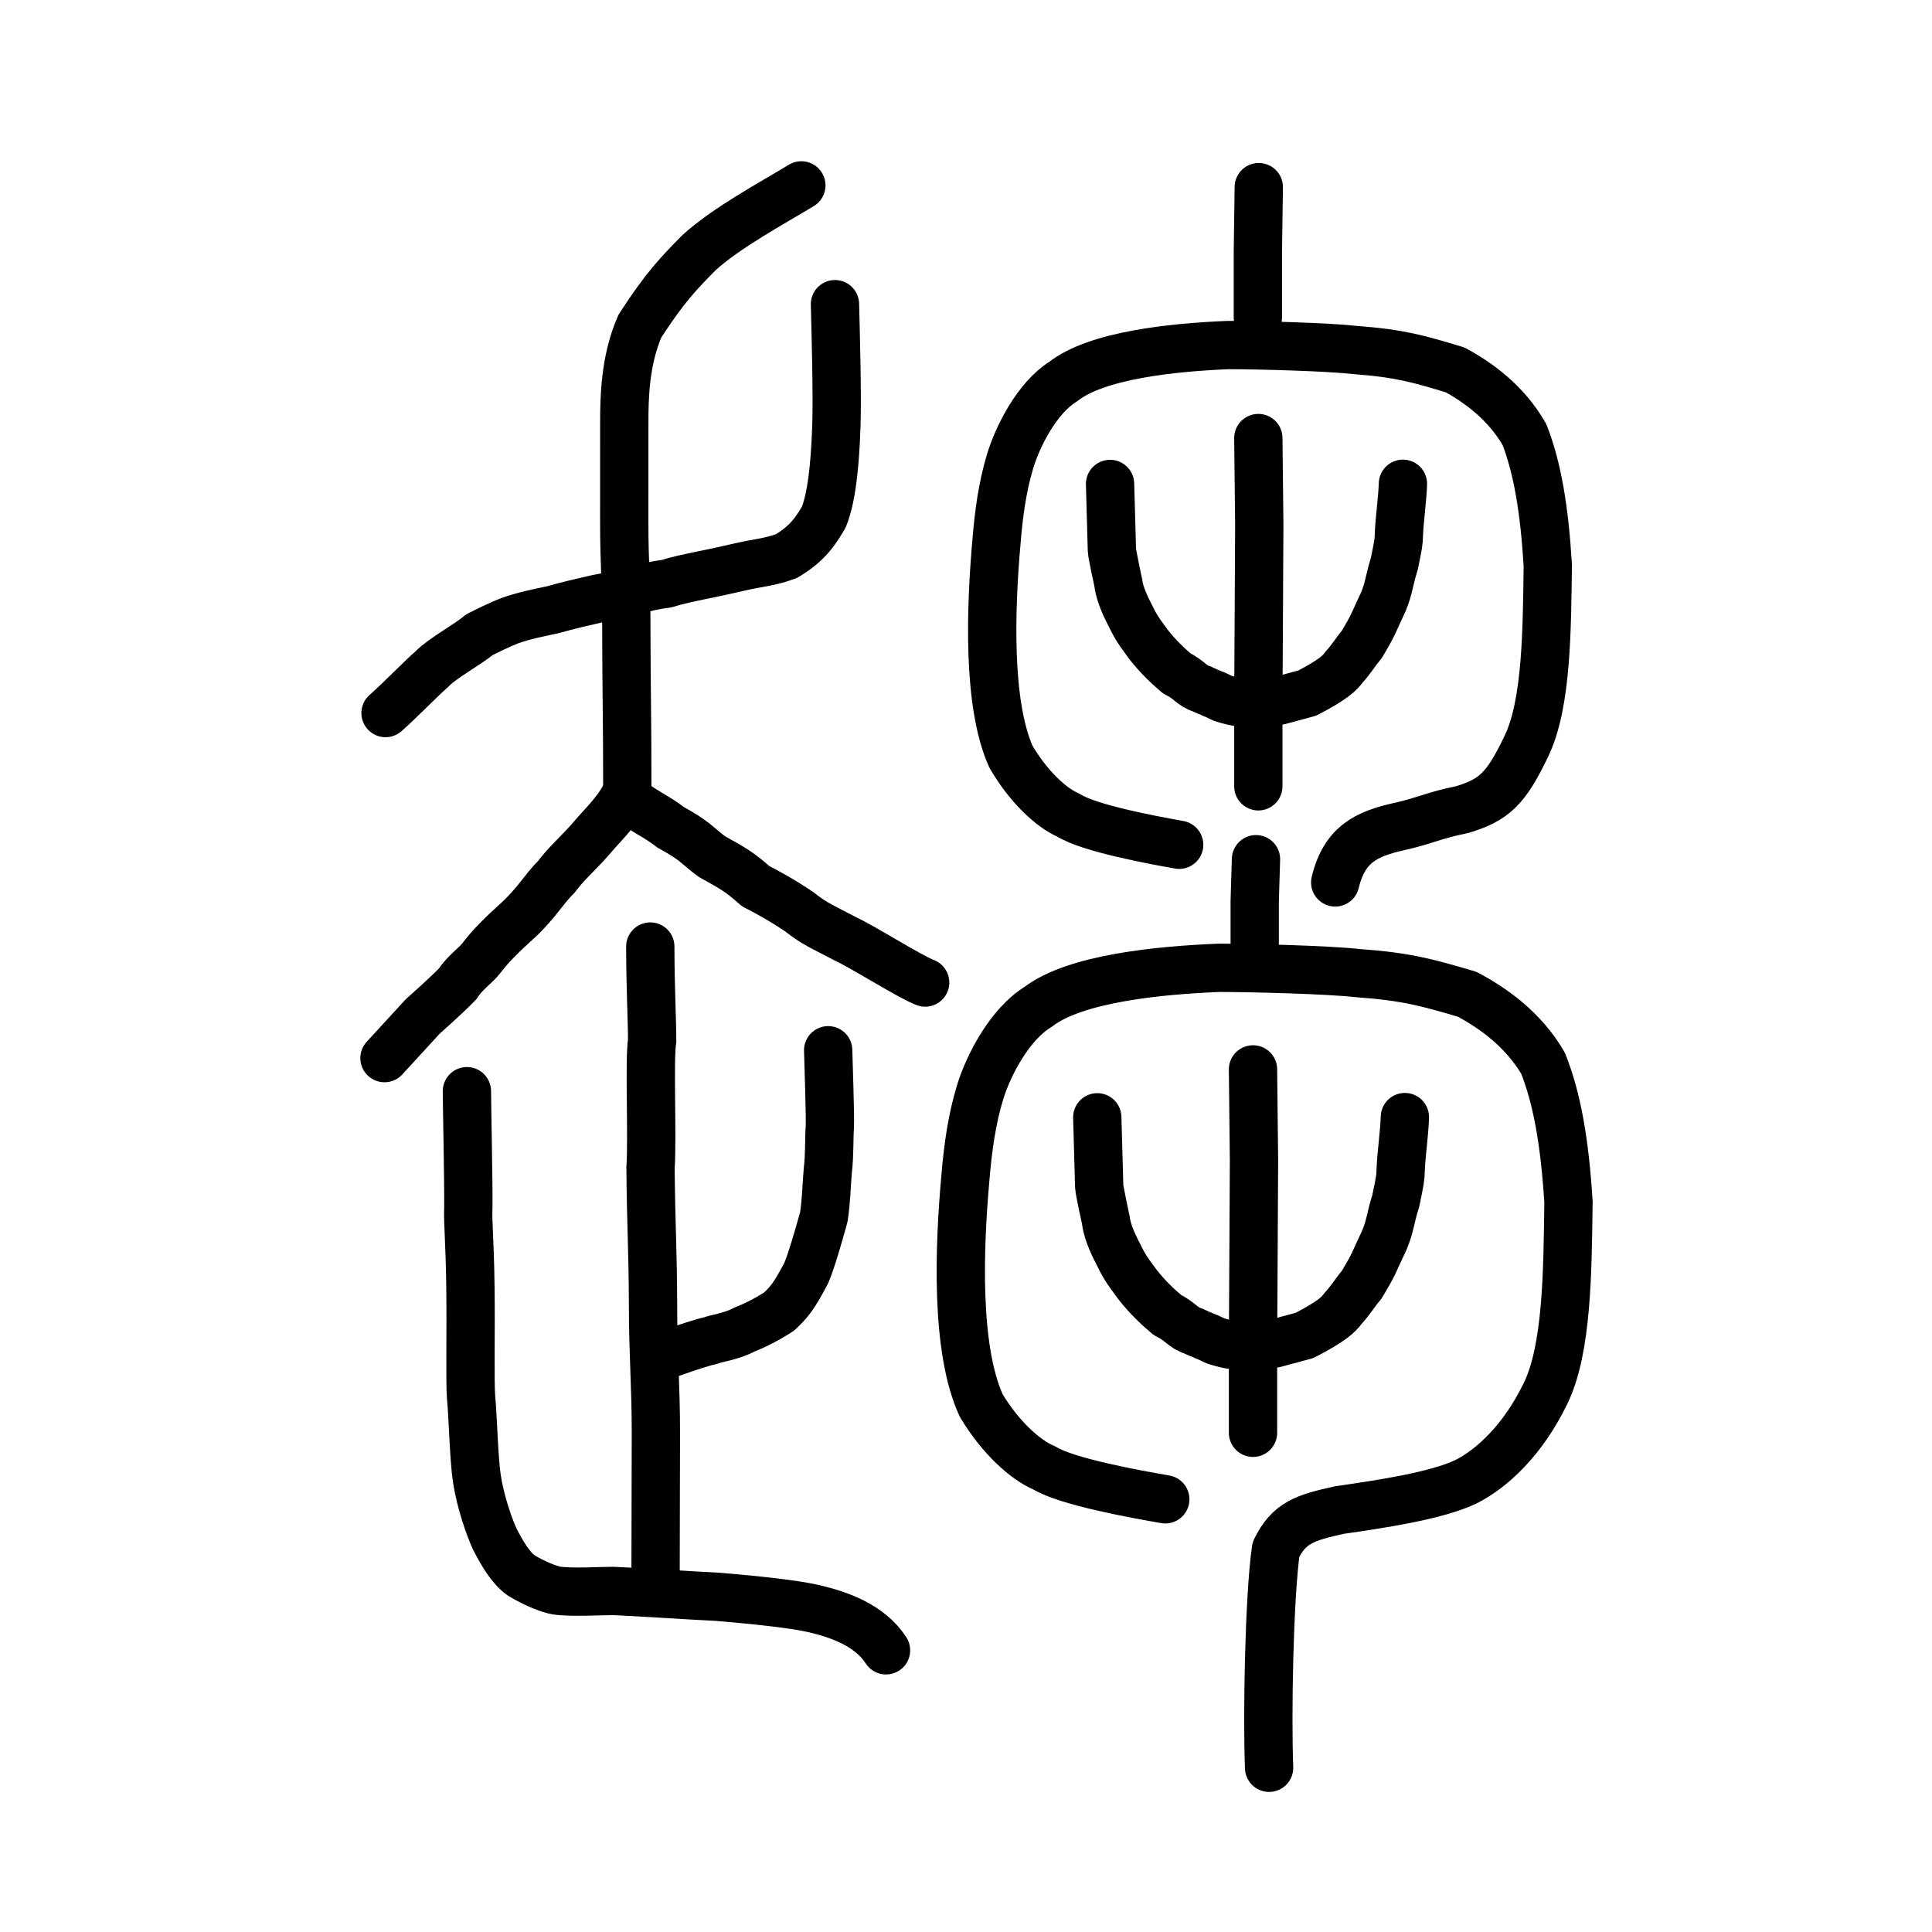 <?xml version="1.0" encoding="UTF-8" standalone="no"?>
<!-- Created with Inkscape (http://www.inkscape.org/) -->

<svg
   xmlns:dc="http://purl.org/dc/elements/1.1/"
   xmlns:cc="http://creativecommons.org/ns#"
   xmlns:rdf="http://www.w3.org/1999/02/22-rdf-syntax-ns#"
   xmlns:svg="http://www.w3.org/2000/svg"
   xmlns="http://www.w3.org/2000/svg"
   xmlns:sodipodi="http://sodipodi.sourceforge.net/DTD/sodipodi-0.dtd"
   xmlns:inkscape="http://www.inkscape.org/namespaces/inkscape"
   width="200px"
   height="200px"
   viewBox="0 0 200 200"
   version="1.1"
   id="SVGRoot"
   inkscape:version="0.92.3 (2405546, 2018-03-11)"
   sodipodi:docname="8da8ss.svg">
  <sodipodi:namedview
     id="base"
     pagecolor="#ffffff"
     bordercolor="#666666"
     borderopacity="1.0"
     inkscape:pageopacity="0.0"
     inkscape:pageshadow="2"
     inkscape:zoom="2"
     inkscape:cx="172.50999"
     inkscape:cy="64.382108"
     inkscape:document-units="px"
     inkscape:current-layer="layer1"
     showgrid="true"
     inkscape:window-width="1369"
     inkscape:window-height="772"
     inkscape:window-x="19"
     inkscape:window-y="193"
     inkscape:window-maximized="0"
     showguides="false"
     inkscape:snap-global="false"
     inkscape:measure-start="0,0"
     inkscape:measure-end="0,0">
    <inkscape:grid
       type="xygrid"
       id="grid6085" />
  </sodipodi:namedview>
  <defs
     id="defs5523" />
  <g
     id="layer1"
     inkscape:groupmode="layer"
     inkscape:label="レイヤー 1">
    <path
       style="opacity:1;vector-effect:none;fill:none;fill-opacity:1;stroke:#000000;stroke-width:5;stroke-linecap:round;stroke-linejoin:miter;stroke-miterlimit:4;stroke-dasharray:none;stroke-dashoffset:0;stroke-opacity:1"
       d="m 67.318,97.986 c 2.43e-4,4.07 0.195,7.752 0.191,9.73 -0.317,2.04 0.049,10.054 -0.167,13.158 0.059,6.501 0.242,8.21 0.261,14.483 -0.001,4.612 0.295,8.097 0.295,12.996 0,3.672 -0.033,9.066 -0.033,14.612"
       id="path6087"
       inkscape:connector-curvature="0"
       sodipodi:nodetypes="cccccc" />
    <path
       style="opacity:1;vector-effect:none;fill:none;fill-opacity:1;stroke:#000000;stroke-width:5;stroke-linecap:round;stroke-linejoin:round;stroke-miterlimit:4;stroke-dasharray:none;stroke-dashoffset:0;stroke-opacity:1"
       d="m 39.802,109.536 3.96,-4.314 c 0,0 2.429,-2.141 3.602,-3.363 0.804,-1.227 1.838,-1.85 2.513,-2.732 0.501,-0.661 1.4,-1.742 3.35,-3.501 2.298,-2.043 2.975,-3.493 4.357,-4.844 0.987,-1.366 2.565,-2.716 3.827,-4.223 0.851,-1.015 2.402,-2.475 3.249,-4.116 1.829,1.495 3.288,2.036 4.743,3.188 2.584,1.423 2.599,1.757 4.269,3.032 2.271,1.254 2.88,1.591 4.55,3.074 1.17,0.596 2.706,1.427 4.564,2.68 1.45,1.174 2.417,1.553 4.723,2.771 2.097,0.986 6.584,3.877 8.264,4.524"
       id="path6755"
       inkscape:connector-curvature="0"
       sodipodi:nodetypes="ccccccsccccccc" />
    <path
       style="opacity:1;vector-effect:none;fill:none;fill-opacity:1;stroke:#000000;stroke-width:5;stroke-linecap:round;stroke-linejoin:round;stroke-miterlimit:4;stroke-dasharray:none;stroke-dashoffset:0;stroke-opacity:1"
       d="m 69.541,140.051 c 1.584,-0.565 3.156,-1.092 4.036,-1.273 0.401,-0.203 2.172,-0.421 3.478,-1.141 1.211,-0.458 2.602,-1.21 3.618,-1.881 1.022,-0.979 1.471,-1.469 2.794,-3.981 0.511,-1.22 1.192,-3.533 1.82,-5.812 0.271,-1.918 0.247,-2.892 0.405,-4.774 0.202,-1.666 0.125,-3.446 0.209,-4.478 0.07,-1.07 -0.151,-6.852 -0.169,-7.988"
       id="path6146"
       inkscape:connector-curvature="0"
       sodipodi:nodetypes="ccccccccc" />
    <path
       style="fill:none;stroke:#000000;stroke-width:5;stroke-linecap:round;stroke-linejoin:round;stroke-miterlimit:4;stroke-dasharray:none;stroke-opacity:1"
       d="m 39.911,73.816 c 1.483,-1.301 3.835,-3.737 4.826,-4.576 1.006,-1.069 3.779,-2.576 4.87,-3.522 0.896,-0.449 2.12,-1.062 3.145,-1.456 1.47,-0.532 2.969,-0.821 4.467,-1.141 1.844,-0.512 2.77,-0.722 4.643,-1.148 2.406,-0.398 4.742,-1.26 7.102,-1.543 1.21,-0.375 2.434,-0.621 3.659,-0.879 1.354,-0.264 2.704,-0.572 4.054,-0.879 1.931,-0.441 2.918,-0.447 4.731,-1.101 2.277,-1.353 3.077,-2.709 3.865,-4.027 0.74,-1.829 1.166,-4.91 1.314,-9.6 0.097,-3.397 -0.079,-9.579 -0.151,-12.456"
       id="path4568-3-6"
       inkscape:connector-curvature="0"
       sodipodi:nodetypes="ccccccccccccc" />
    <path
       style="opacity:1;vector-effect:none;fill:none;fill-opacity:1;stroke:#000000;stroke-width:5;stroke-linecap:round;stroke-linejoin:round;stroke-miterlimit:4;stroke-dasharray:none;stroke-dashoffset:0;stroke-opacity:1"
       d="m 91.721,170.841 c -1.704,-2.612 -4.831,-3.699 -7.547,-4.334 -2.076,-0.462 -5.812,-0.863 -9.798,-1.2 -3.066,-0.152 -8.933,-0.537 -10.909,-0.612 -1.337,-0.004 -4.227,0.19 -5.85,-0.043 -0.763,-0.136 -2.196,-0.673 -3.678,-1.575 -1.109,-0.806 -1.95,-2.265 -2.703,-3.722 -0.564,-1.192 -1.504,-3.88 -1.863,-6.25 -0.319,-2.003 -0.408,-6.445 -0.605,-8.437 -0.132,-1.714 -0.009,-6.641 -0.069,-11.376 -0.065,-5.071 -0.288,-6.656 -0.217,-8.371 0.031,-2.473 -0.15,-10.731 -0.147,-11.962"
       id="path6146-5"
       inkscape:connector-curvature="0"
       sodipodi:nodetypes="cccccccccccc" />
    <path
       style="opacity:1;vector-effect:none;fill:none;fill-opacity:1;stroke:#000000;stroke-width:5;stroke-linecap:round;stroke-linejoin:round;stroke-miterlimit:4;stroke-dasharray:none;stroke-dashoffset:0;stroke-opacity:1"
       d="m 82.955,19.192 c -3.086,1.873 -7.795,4.399 -10.63,6.998 -1.978,2.015 -3.445,3.481 -6.083,7.567 -1.561,3.574 -1.614,7.468 -1.617,9.965 -0.003,2.497 -0.004,7.605 -0.003,10.271 -0.001,4.626 0.22,5.727 0.22,11.906 0,4.948 0.098,7.827 0.098,16.461"
       id="path6087-3"
       inkscape:connector-curvature="0"
       sodipodi:nodetypes="ccccccc" />
    <path
       style="opacity:1;vector-effect:none;fill:none;fill-opacity:1;stroke:#000000;stroke-width:5;stroke-linecap:round;stroke-linejoin:round;stroke-miterlimit:4;stroke-dasharray:none;stroke-dashoffset:0;stroke-opacity:1"
       d="m 138.221,91.349 c 0.959,-3.993 3.3,-5.03 6.572,-5.774 2.58,-0.556 3.702,-1.2 6.543,-1.757 3.273,-0.983 4.562,-2.096 6.714,-6.66 2.073,-4.348 2.089,-12.023 2.177,-18.643 -0.36,-5.904 -1.088,-10.096 -2.408,-13.515 -1.891,-3.317 -4.767,-5.389 -7.187,-6.71 -3.735,-1.125 -5.668,-1.707 -10.311,-2.053 -2.828,-0.326 -9.982,-0.516 -13.194,-0.518 -5.646,0.236 -13.588,1.025 -17.089,3.797 -2.686,1.68 -4.704,5.661 -5.488,8.287 -0.784,2.626 -1.163,5.396 -1.398,8.321 -0.594,6.758 -0.966,16.714 1.502,22.213 1.799,3.082 4.157,5.286 5.955,6.054 2.135,1.365 8.791,2.584 11.457,3.06"
       id="path937"
       inkscape:connector-curvature="0"
       sodipodi:nodetypes="ccccccccccccccc" />
    <path
       style="opacity:1;vector-effect:none;fill:none;fill-opacity:1;stroke:#000000;stroke-width:5;stroke-linecap:round;stroke-linejoin:miter;stroke-miterlimit:4;stroke-dasharray:none;stroke-dashoffset:0;stroke-opacity:1"
       d="m 130.262,45.347 0.098,9.013 -0.049,9.452 -0.049,8.793 v 8.793"
       id="path6087-7"
       inkscape:connector-curvature="0"
       sodipodi:nodetypes="ccccc" />
    <path
       style="opacity:1;vector-effect:none;fill:none;fill-opacity:1;stroke:#000000;stroke-width:5;stroke-linecap:round;stroke-linejoin:round;stroke-miterlimit:4;stroke-dasharray:none;stroke-dashoffset:0;stroke-opacity:1"
       d="m 114.913,50.099 0.192,6.893 c 0.007,0.265 0.62,3.211 0.66,3.348 0.155,1.305 0.91,2.727 1.352,3.603 0.329,0.656 0.518,1.082 1.74,2.719 0.957,1.244 2.072,2.298 2.956,3.045 1.346,0.662 1.538,1.286 2.578,1.6 0.067,0.057 0.984,0.428 1.055,0.468 1.093,0.43 0.732,0.45 2.023,0.761 1.088,0.316 3.254,0.312 4.946,0 l 2.92,-0.792 c 2.635,-1.372 3.371,-2.071 3.764,-2.644 0.796,-0.863 1.253,-1.669 1.857,-2.366 1.365,-2.287 1.112,-2.048 2.254,-4.455 0.608,-1.485 0.578,-2.163 1.121,-3.888 0.42,-2.023 0.468,-2.29 0.483,-3.066 0.055,-1.536 0.37,-3.649 0.416,-5.246"
       id="path6755-4"
       inkscape:connector-curvature="0"
       sodipodi:nodetypes="csccccccccccccccc" />
    <path
       style="opacity:1;vector-effect:none;fill:none;fill-opacity:1;stroke:#000000;stroke-width:5;stroke-linecap:round;stroke-linejoin:miter;stroke-miterlimit:4;stroke-dasharray:none;stroke-dashoffset:0;stroke-opacity:1"
       d="m 130.308,19.372 -0.095,6.746 v 6.746"
       id="path6087-3-31"
       inkscape:connector-curvature="0"
       sodipodi:nodetypes="ccc" />
    <path
       style="opacity:1;vector-effect:none;fill:none;fill-opacity:1;stroke:#000000;stroke-width:5;stroke-linecap:round;stroke-linejoin:round;stroke-miterlimit:4;stroke-dasharray:none;stroke-dashoffset:0;stroke-opacity:1"
       d="m 131.377,182.999 c -0.211,-5.328 -0.005,-17.607 0.707,-22.594 1.35,-2.78 3.006,-3.296 6.586,-4.087 4.1,-0.591 9.963,-1.447 13.07,-2.92 2.675,-1.339 5.894,-4.283 8.248,-9.137 2.268,-4.624 2.285,-12.787 2.381,-19.828 -0.393,-6.279 -1.19,-10.738 -2.634,-14.374 -2.068,-3.528 -5.214,-5.731 -7.861,-7.137 -4.085,-1.196 -6.2,-1.815 -11.278,-2.183 -3.093,-0.347 -10.918,-0.549 -14.431,-0.551 -6.175,0.251 -14.862,1.09 -18.691,4.038 -2.938,1.787 -5.145,6.021 -6.003,8.814 -0.858,2.793 -1.272,5.739 -1.529,8.85 -0.649,7.188 -1.057,17.776 1.643,23.625 1.967,3.277 4.547,5.622 6.513,6.439 2.336,1.452 9.615,2.748 12.532,3.254"
       id="path937-7"
       inkscape:connector-curvature="0"
       sodipodi:nodetypes="cccccccccccccccc" />
    <path
       style="opacity:1;vector-effect:none;fill:none;fill-opacity:1;stroke:#000000;stroke-width:5;stroke-linecap:round;stroke-linejoin:miter;stroke-miterlimit:4;stroke-dasharray:none;stroke-dashoffset:0;stroke-opacity:1"
       d="m 129.71,110.704 0.103,9.404 -0.051,9.863 -0.051,9.175 v 9.175"
       id="path6087-9"
       inkscape:connector-curvature="0"
       sodipodi:nodetypes="ccccc" />
    <path
       style="opacity:1;vector-effect:none;fill:none;fill-opacity:1;stroke:#000000;stroke-width:5;stroke-linecap:round;stroke-linejoin:round;stroke-miterlimit:4;stroke-dasharray:none;stroke-dashoffset:0;stroke-opacity:1"
       d="m 113.589,115.663 0.201,7.192 c 0.008,0.276 0.651,3.35 0.694,3.494 0.163,1.361 0.956,2.846 1.42,3.759 0.346,0.685 0.544,1.129 1.828,2.837 1.005,1.298 2.176,2.398 3.105,3.177 1.414,0.691 1.616,1.342 2.708,1.669 0.07,0.059 1.033,0.446 1.108,0.488 1.148,0.449 0.768,0.469 2.125,0.794 1.143,0.33 3.418,0.326 5.195,0 l 3.067,-0.826 c 2.768,-1.432 3.54,-2.161 3.953,-2.759 0.836,-0.9 1.316,-1.742 1.951,-2.469 1.433,-2.386 1.167,-2.136 2.367,-4.649 0.639,-1.55 0.607,-2.257 1.178,-4.057 0.441,-2.111 0.492,-2.39 0.507,-3.2 0.058,-1.603 0.388,-3.808 0.437,-5.473"
       id="path6755-5-6"
       inkscape:connector-curvature="0"
       sodipodi:nodetypes="csccccccccccccccc" />
    <path
       style="opacity:1;vector-effect:none;fill:none;fill-opacity:1;stroke:#000000;stroke-width:5;stroke-linecap:round;stroke-linejoin:miter;stroke-miterlimit:4;stroke-dasharray:none;stroke-dashoffset:0;stroke-opacity:1"
       d="m 130.019,88.944 -0.132,4.338 v 4.338"
       id="path6087-3-3"
       inkscape:connector-curvature="0"
       sodipodi:nodetypes="ccc" />
  </g>
</svg>
